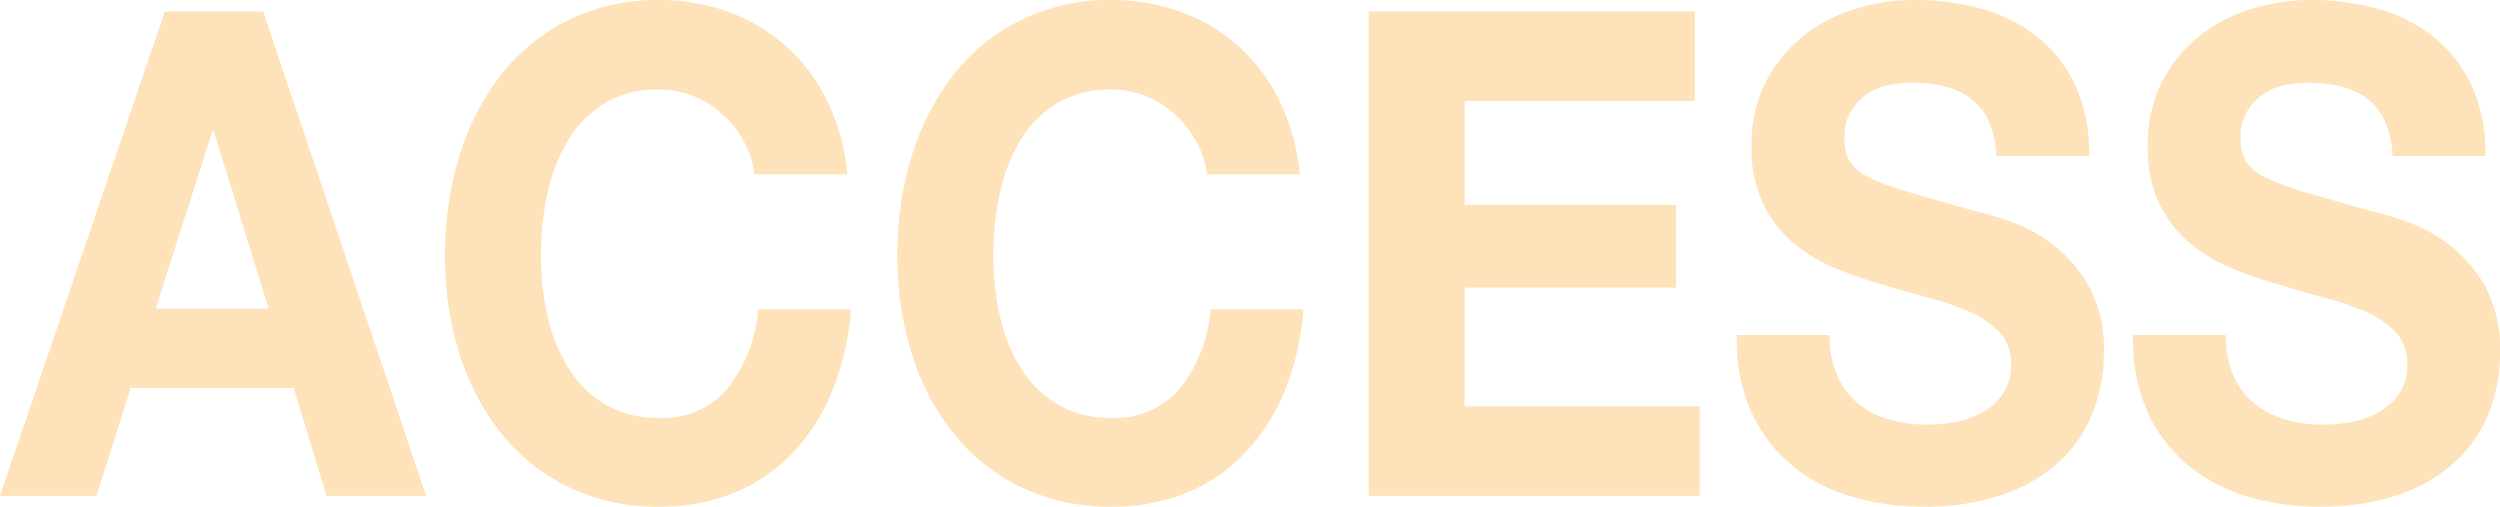 <svg xmlns="http://www.w3.org/2000/svg" width="245" height="49.658" viewBox="0 0 245 49.658">
  <g id="グループ_1911" data-name="グループ 1911" transform="translate(321.42 -3624.918)">
    <path id="パス_3171" data-name="パス 3171" d="M-295.634,3629.254l15.974,47.465h-9.752l-3.231-10.57h-15.974l-3.35,10.57h-9.453l16.154-47.465Zm.539,29.117-5.385-17.417h-.12l-5.564,17.417Z" transform="translate(0 -3.206)" fill="#fde2ba"/>
    <path id="パス_3172" data-name="パス 3172" d="M-124.808,3638.712a10.247,10.247,0,0,0-2.094-2.626,9.476,9.476,0,0,0-2.842-1.761,8.906,8.906,0,0,0-3.321-.632,10.082,10.082,0,0,0-5.385,1.363,10.651,10.651,0,0,0-3.59,3.656,16.984,16.984,0,0,0-2,5.219,28.721,28.721,0,0,0-.628,6.049,26.706,26.706,0,0,0,.628,5.817,16.613,16.613,0,0,0,2,5.085,10.735,10.735,0,0,0,3.59,3.623,10.071,10.071,0,0,0,5.385,1.363,8.259,8.259,0,0,0,6.731-2.926,14.3,14.3,0,0,0,2.961-7.711h9.094a26.308,26.308,0,0,1-1.855,8.044,19.356,19.356,0,0,1-3.949,6.116,16.562,16.562,0,0,1-5.743,3.855,19.157,19.157,0,0,1-7.239,1.33,20.006,20.006,0,0,1-8.825-1.895,19.067,19.067,0,0,1-6.611-5.218,23.776,23.776,0,0,1-4.128-7.811,31.565,31.565,0,0,1-1.436-9.673,32.673,32.673,0,0,1,1.436-9.872,24.468,24.468,0,0,1,4.128-7.944,19.1,19.1,0,0,1,6.611-5.318,19.725,19.725,0,0,1,8.825-1.928,19.568,19.568,0,0,1,6.671,1.13,17.559,17.559,0,0,1,5.624,3.291,17.433,17.433,0,0,1,4.1,5.351,20.708,20.708,0,0,1,2.034,7.312h-9.094A9.155,9.155,0,0,0-124.808,3638.712Z" transform="translate(-123.741)" fill="#fde2ba"/>
    <path id="パス_3173" data-name="パス 3173" d="M45.3,3638.712a10.254,10.254,0,0,0-2.094-2.626,9.473,9.473,0,0,0-2.842-1.761,8.9,8.9,0,0,0-3.32-.632,10.083,10.083,0,0,0-5.385,1.363,10.654,10.654,0,0,0-3.59,3.656,16.983,16.983,0,0,0-2,5.219,28.738,28.738,0,0,0-.628,6.049,26.722,26.722,0,0,0,.628,5.817,16.612,16.612,0,0,0,2,5.085,10.738,10.738,0,0,0,3.59,3.623,10.072,10.072,0,0,0,5.385,1.363,8.259,8.259,0,0,0,6.731-2.926,14.3,14.3,0,0,0,2.961-7.711h9.094a26.316,26.316,0,0,1-1.855,8.044,19.352,19.352,0,0,1-3.949,6.116,16.562,16.562,0,0,1-5.743,3.855,19.156,19.156,0,0,1-7.239,1.33,20,20,0,0,1-8.825-1.895,19.066,19.066,0,0,1-6.612-5.218,23.776,23.776,0,0,1-4.128-7.811,31.565,31.565,0,0,1-1.436-9.673,32.673,32.673,0,0,1,1.436-9.872,24.468,24.468,0,0,1,4.128-7.944,19.1,19.1,0,0,1,6.612-5.318,19.723,19.723,0,0,1,8.825-1.928,19.571,19.571,0,0,1,6.671,1.13,17.2,17.2,0,0,1,9.722,8.642A20.7,20.7,0,0,1,55.475,3642H46.38A9.16,9.16,0,0,0,45.3,3638.712Z" transform="translate(-249.518)" fill="#fde2ba"/>
    <path id="パス_3174" data-name="パス 3174" d="M225.224,3629.254v8.775H202.668v10.17h20.7v8.111h-20.7v11.633H225.7v8.775H193.275v-47.465Z" transform="translate(-380.558 -3.206)" fill="#fde2ba"/>
    <path id="パス_3175" data-name="パス 3175" d="M341.57,3661.813a7.371,7.371,0,0,0,2.064,2.692,8.534,8.534,0,0,0,3.022,1.529,12.933,12.933,0,0,0,3.59.5,16.778,16.778,0,0,0,2.692-.233,8.665,8.665,0,0,0,2.692-.9,6.013,6.013,0,0,0,2.094-1.828,4.937,4.937,0,0,0,.838-2.958,4.422,4.422,0,0,0-1.107-3.125,8.709,8.709,0,0,0-2.9-1.994,26.87,26.87,0,0,0-4.068-1.4q-2.274-.6-4.607-1.329a37.9,37.9,0,0,1-4.667-1.629,15.608,15.608,0,0,1-4.068-2.493,11.5,11.5,0,0,1-2.9-3.823,12.669,12.669,0,0,1-1.107-5.55,13.54,13.54,0,0,1,1.406-6.349,13.718,13.718,0,0,1,3.68-4.487,15.37,15.37,0,0,1,5.145-2.659,19.856,19.856,0,0,1,5.743-.864,24.608,24.608,0,0,1,6.431.831,15.317,15.317,0,0,1,5.474,2.692,13.273,13.273,0,0,1,3.8,4.753,15.937,15.937,0,0,1,1.406,7.013h-9.094a9.163,9.163,0,0,0-.808-3.524,5.687,5.687,0,0,0-1.825-2.193,7.3,7.3,0,0,0-2.6-1.13,14.518,14.518,0,0,0-3.2-.333,9.987,9.987,0,0,0-2.273.266,5.766,5.766,0,0,0-2.064.93,5.5,5.5,0,0,0-1.526,1.662,4.843,4.843,0,0,0-.6,2.526,4.638,4.638,0,0,0,.479,2.26,4.359,4.359,0,0,0,1.885,1.6,22.376,22.376,0,0,0,3.889,1.463q2.482.732,6.491,1.861,1.2.267,3.321.964a15.292,15.292,0,0,1,4.218,2.227,13.589,13.589,0,0,1,3.619,4.088,12.64,12.64,0,0,1,1.526,6.549,15.892,15.892,0,0,1-1.137,6.049,13.048,13.048,0,0,1-3.38,4.82,15.721,15.721,0,0,1-5.564,3.157,23.854,23.854,0,0,1-7.688,1.13,24.471,24.471,0,0,1-6.85-.963,16.489,16.489,0,0,1-5.863-3.025,14.6,14.6,0,0,1-4.039-5.251,17.146,17.146,0,0,1-1.436-7.578h9.094A9.518,9.518,0,0,0,341.57,3661.813Z" transform="translate(-482.904)" fill="#fde2ba"/>
    <path id="パス_3176" data-name="パス 3176" d="M490.558,3661.813a7.373,7.373,0,0,0,2.064,2.692,8.537,8.537,0,0,0,3.022,1.529,12.933,12.933,0,0,0,3.59.5,16.775,16.775,0,0,0,2.692-.233,8.663,8.663,0,0,0,2.692-.9,6.016,6.016,0,0,0,2.094-1.828,4.939,4.939,0,0,0,.838-2.958,4.421,4.421,0,0,0-1.107-3.125,8.71,8.71,0,0,0-2.9-1.994,26.873,26.873,0,0,0-4.068-1.4q-2.274-.6-4.607-1.329a37.919,37.919,0,0,1-4.667-1.629,15.611,15.611,0,0,1-4.068-2.493,11.5,11.5,0,0,1-2.9-3.823,12.668,12.668,0,0,1-1.107-5.55,13.537,13.537,0,0,1,1.406-6.349,13.714,13.714,0,0,1,3.68-4.487,15.368,15.368,0,0,1,5.145-2.659,19.856,19.856,0,0,1,5.743-.864,24.612,24.612,0,0,1,6.432.831,15.317,15.317,0,0,1,5.474,2.692,13.276,13.276,0,0,1,3.8,4.753,15.941,15.941,0,0,1,1.406,7.013h-9.094a9.167,9.167,0,0,0-.808-3.524,5.686,5.686,0,0,0-1.825-2.193,7.3,7.3,0,0,0-2.6-1.13,14.516,14.516,0,0,0-3.2-.333,9.987,9.987,0,0,0-2.274.266,5.765,5.765,0,0,0-2.064.93,5.5,5.5,0,0,0-1.525,1.662,4.841,4.841,0,0,0-.6,2.526,4.635,4.635,0,0,0,.479,2.26,4.357,4.357,0,0,0,1.884,1.6,22.387,22.387,0,0,0,3.889,1.463q2.482.732,6.491,1.861,1.2.267,3.32.964a15.292,15.292,0,0,1,4.218,2.227,13.6,13.6,0,0,1,3.62,4.088,12.643,12.643,0,0,1,1.526,6.549,15.9,15.9,0,0,1-1.137,6.049,13.049,13.049,0,0,1-3.38,4.82,15.716,15.716,0,0,1-5.564,3.157,23.854,23.854,0,0,1-7.688,1.13,24.471,24.471,0,0,1-6.85-.963,16.489,16.489,0,0,1-5.863-3.025,14.6,14.6,0,0,1-4.038-5.251,17.144,17.144,0,0,1-1.436-7.578h9.094A9.518,9.518,0,0,0,490.558,3661.813Z" transform="translate(-593.064)" fill="#fde2ba"/>
  </g>
</svg>

